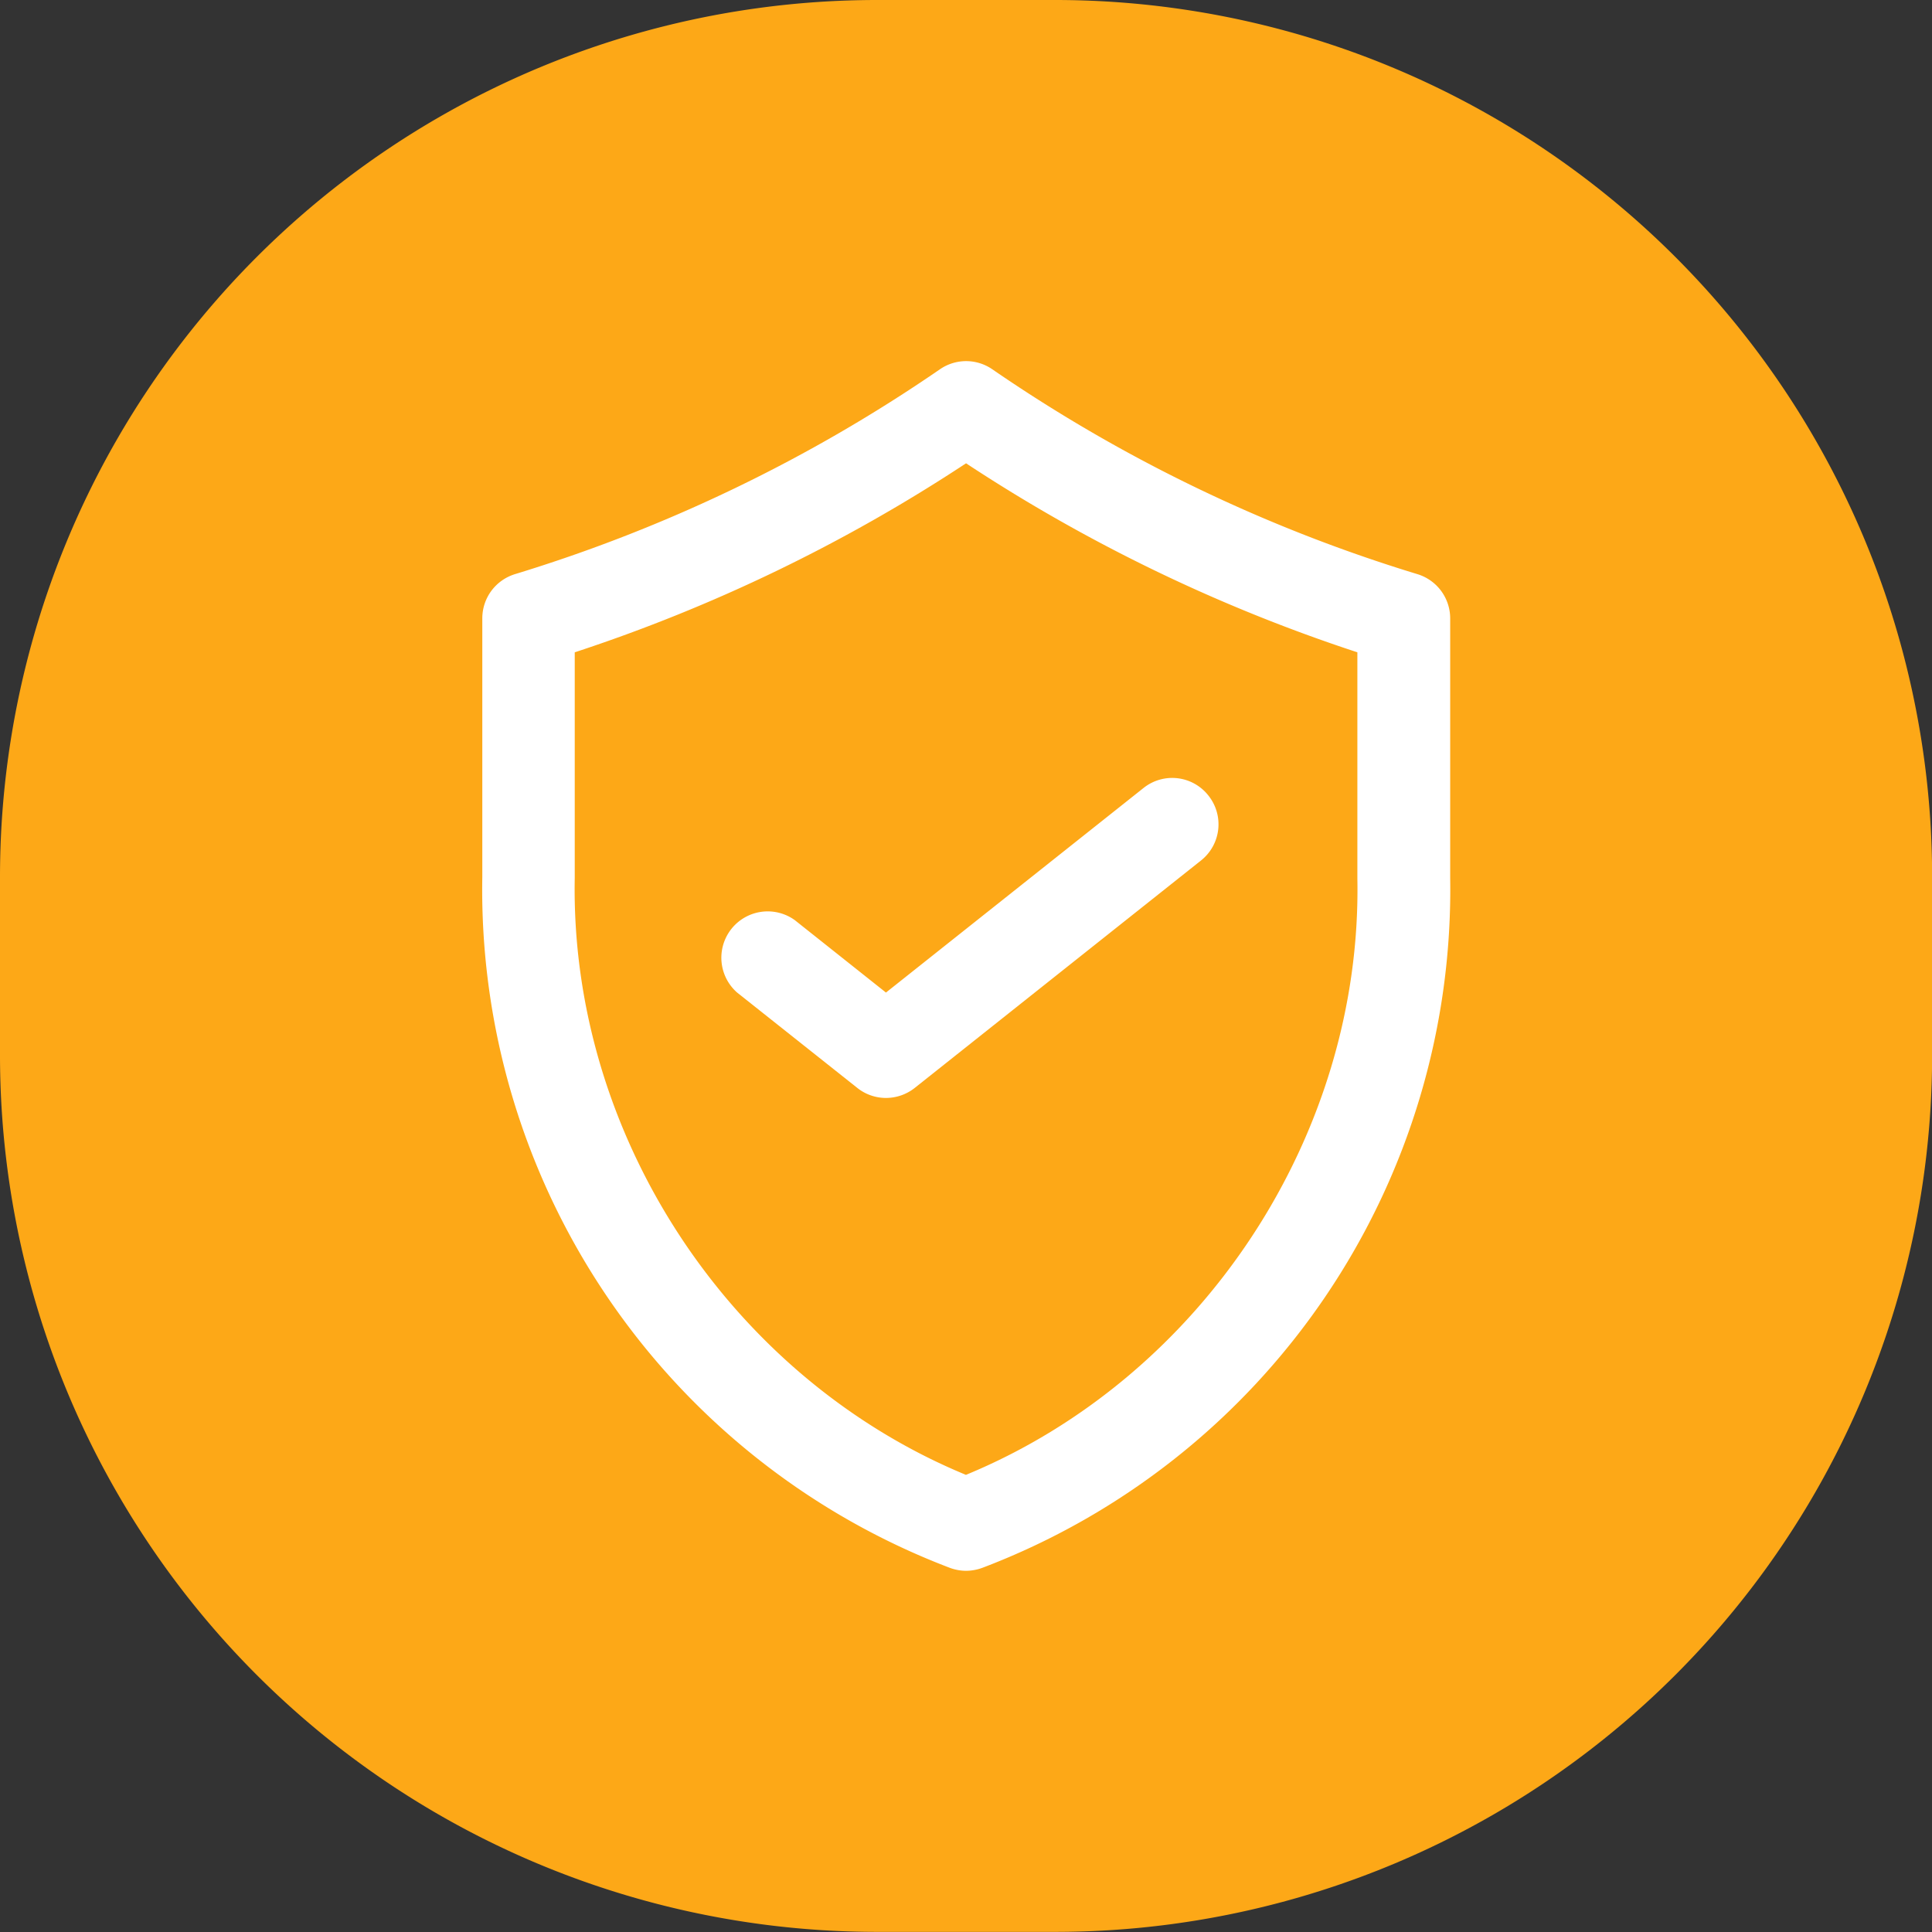 <?xml version="1.0" standalone="no"?><!DOCTYPE svg PUBLIC "-//W3C//DTD SVG 1.1//EN" "http://www.w3.org/Graphics/SVG/1.1/DTD/svg11.dtd"><svg t="1650526002783" class="icon" viewBox="0 0 1024 1024" version="1.1" xmlns="http://www.w3.org/2000/svg" p-id="17972" xmlns:xlink="http://www.w3.org/1999/xlink" width="48" height="48"><rect x="0" y="0" width="1024" height="1024" fill="#333333" stroke="none"/><defs><style type="text/css">@font-face { font-family: feedback-iconfont; src: url("//at.alicdn.com/t/font_1031158_u69w8yhxdu.woff2?t=1630033759944") format("woff2"), url("//at.alicdn.com/t/font_1031158_u69w8yhxdu.woff?t=1630033759944") format("woff"), url("//at.alicdn.com/t/font_1031158_u69w8yhxdu.ttf?t=1630033759944") format("truetype"); }
</style></defs><path d="M1024.064 559.105a464.767 464.767 0 0 1-464.767 464.831H464.831A464.767 464.767 0 0 1 0 559.105v-94.274A464.831 464.831 0 0 1 464.831 0h94.467a464.831 464.831 0 0 1 464.767 464.831v94.274z" fill="#FDA817" p-id="17973"></path><path d="M469.641 581.936a24.37 24.37 0 0 1-15.263-5.323l-63.683-50.536a24.563 24.563 0 0 1 30.527-38.415l48.356 38.415 136.538-108.448a24.37 24.37 0 0 1 34.375 4.04 24.434 24.434 0 0 1-3.976 34.439L484.84 576.613a24.627 24.627 0 0 1-15.199 5.323z" fill="#FFFFFF" p-id="17974"></path><path d="M512.032 832.565a25.204 25.204 0 0 1-8.658-1.603 384.601 384.601 0 0 1-247.743-366.067V327.78c0-10.838 6.99-20.266 17.316-23.472a819.29 819.29 0 0 0 225.233-108.576 24.434 24.434 0 0 1 27.769 0 817.815 817.815 0 0 0 225.297 108.576 24.499 24.499 0 0 1 17.38 23.472v137.5a384.537 384.537 0 0 1-247.743 365.618 25.653 25.653 0 0 1-8.85 1.667zM304.628 345.737v119.607c-2.565 136.153 82.282 264.674 207.34 316.365 125.186-51.691 209.969-180.212 207.468-315.916V345.737A869.698 869.698 0 0 1 512.032 245.562a869.698 869.698 0 0 1-207.404 100.175z" fill="#FFFFFF" p-id="17975"></path></svg>